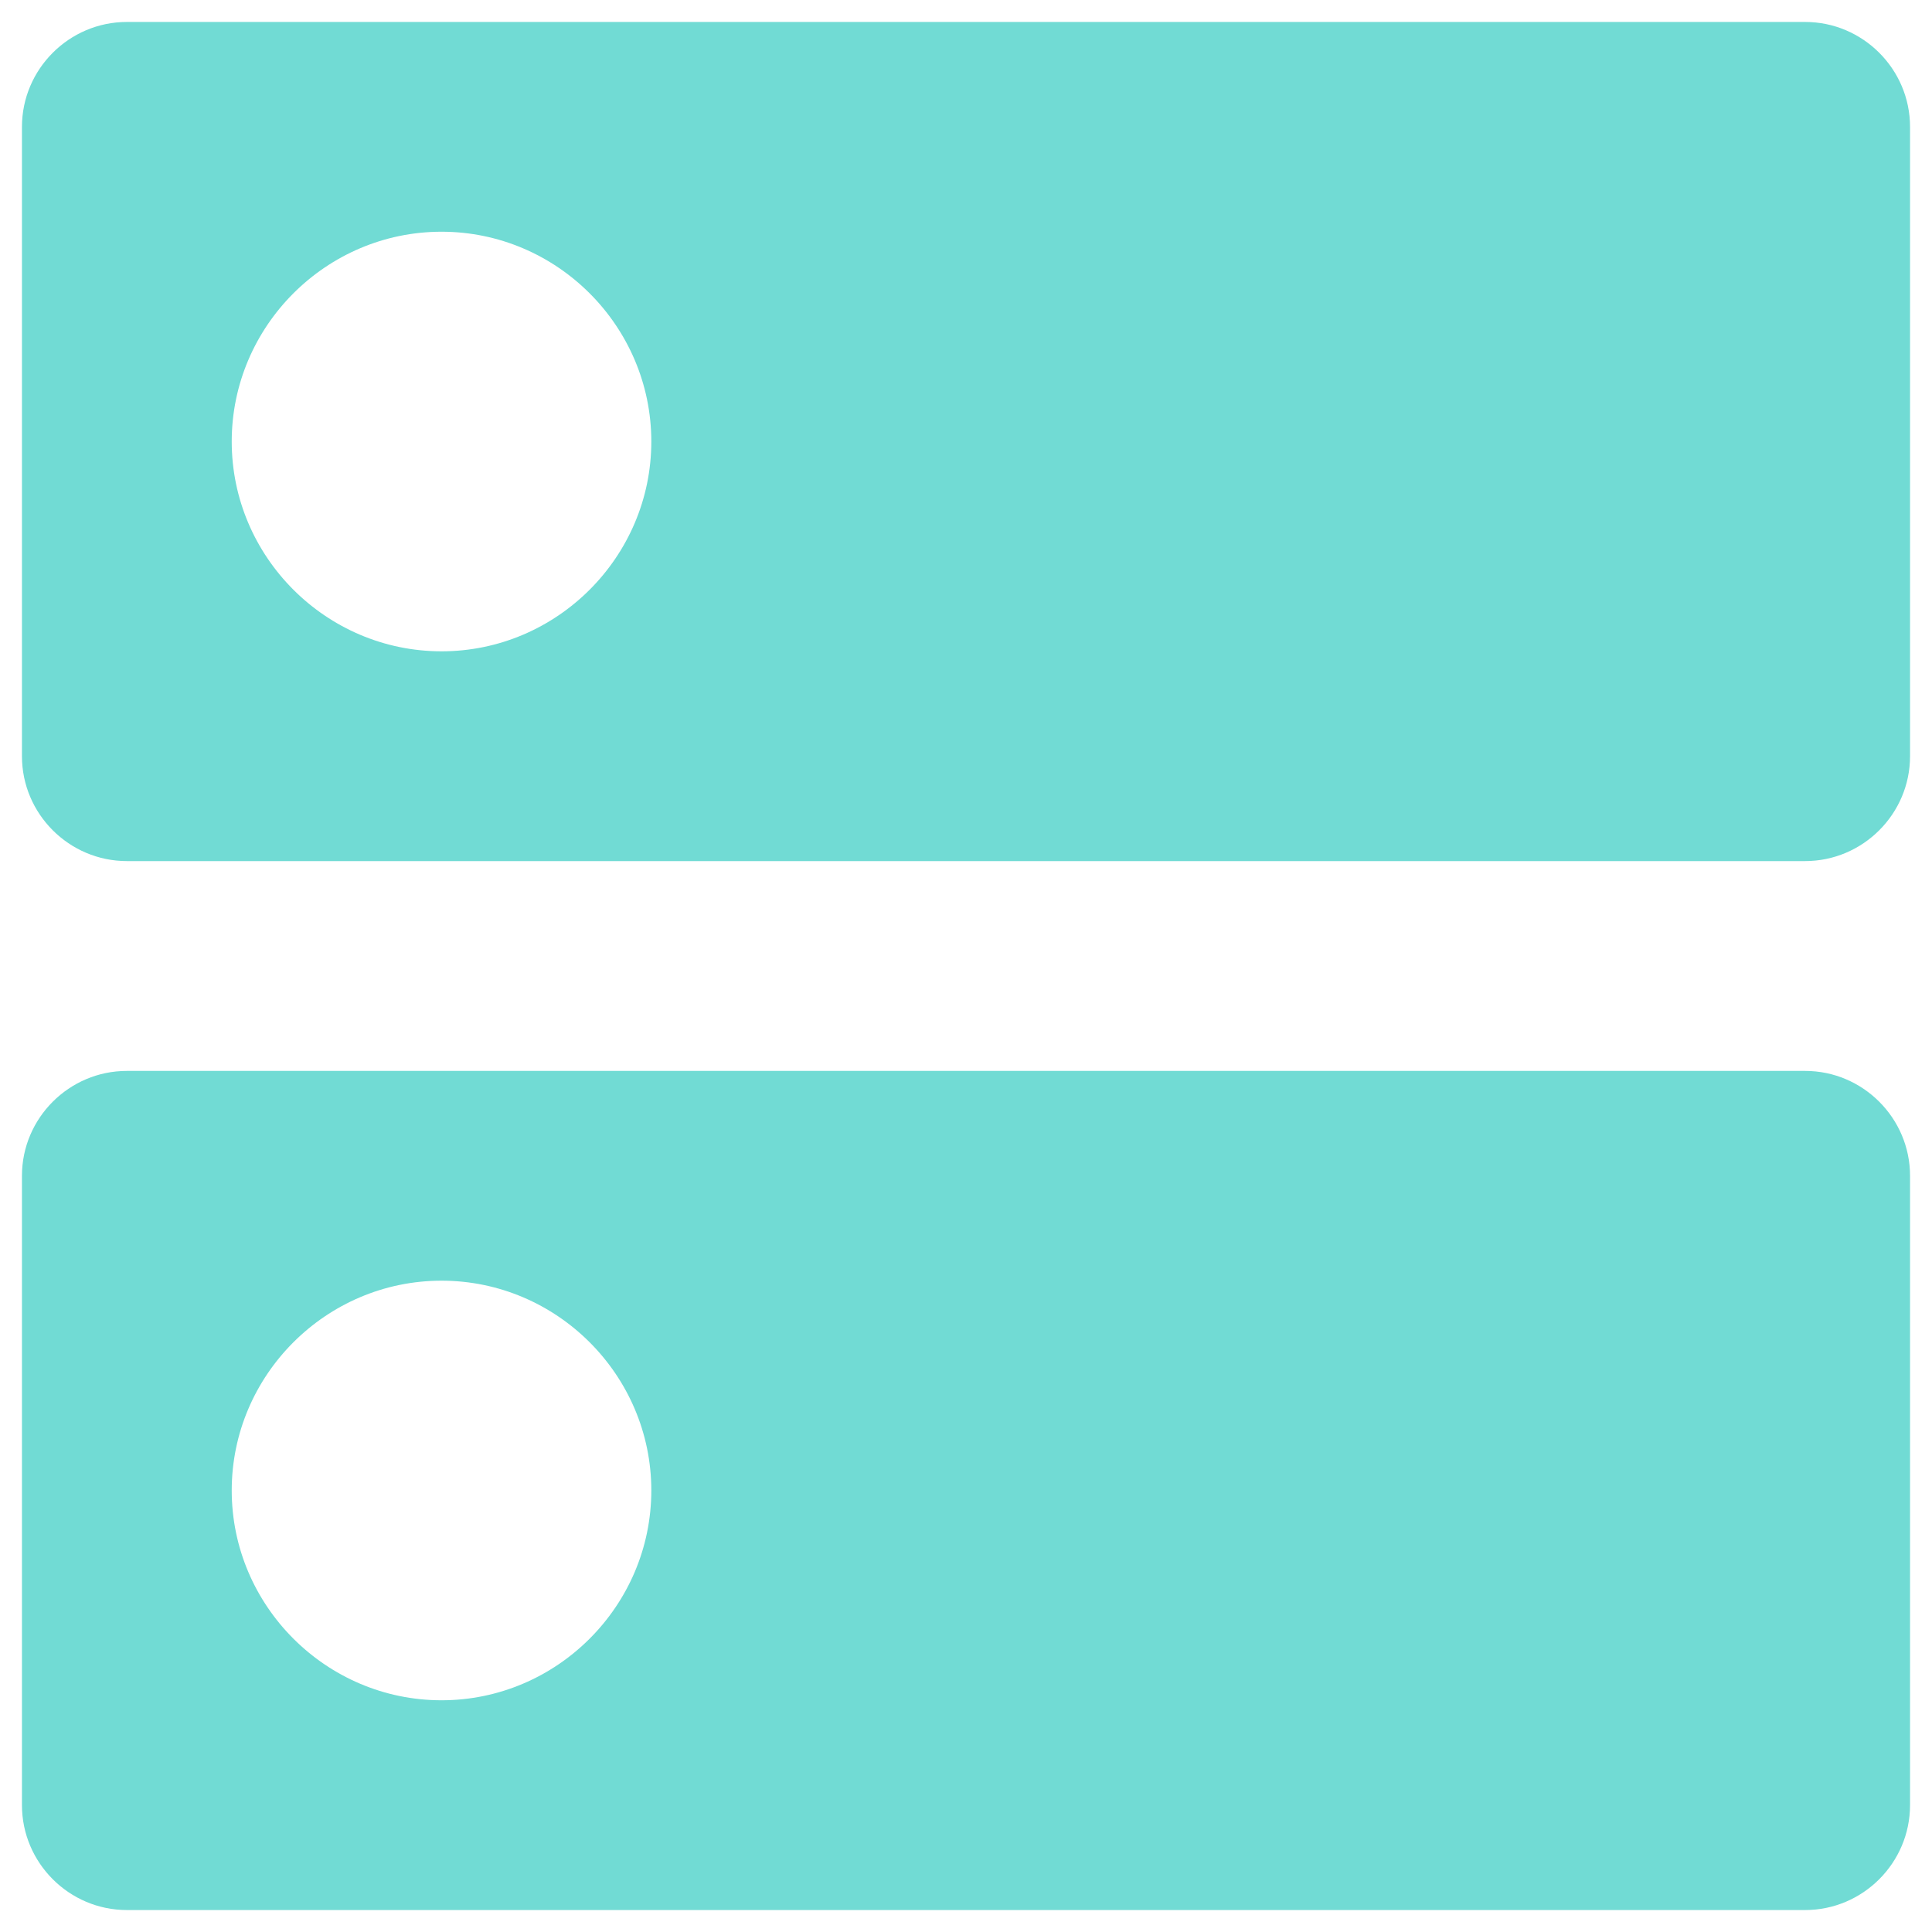 <?xml version="1.0" encoding="UTF-8"?>
<svg width="33px" height="33px" viewBox="0 0 33 33" version="1.1" xmlns="http://www.w3.org/2000/svg" xmlns:xlink="http://www.w3.org/1999/xlink">
    <!-- Generator: Sketch 64 (93537) - https://sketch.com -->
    <title>dns-24px copy</title>
    <desc>Created with Sketch.</desc>
    <g id="Page-1" stroke="none" stroke-width="1" fill="none" fill-rule="evenodd">
        <g id="01.Home" transform="translate(-1171, -3560)">
            <g id="Tech" transform="translate(0, 3122)">
                <g id="Group-11-Copy" transform="translate(153, 141)">
                    <g id="Bullet-points" transform="translate(0, 289)">
                        <g id="Group-5-Copy-12" transform="translate(1013, 3)">
                            <g id="dns-24px-copy">
                                <polygon id="Path" points="0 0 43 0 43 43 0 43"></polygon>
                                <path d="M35.833,23.292 L7.167,23.292 C6.181,23.292 5.375,24.098 5.375,25.083 L5.375,35.833 C5.375,36.819 6.181,37.625 7.167,37.625 L35.833,37.625 C36.819,37.625 37.625,36.819 37.625,35.833 L37.625,25.083 C37.625,24.098 36.819,23.292 35.833,23.292 Z M12.542,34.042 C10.571,34.042 8.958,32.429 8.958,30.458 C8.958,28.488 10.571,26.875 12.542,26.875 C14.512,26.875 16.125,28.488 16.125,30.458 C16.125,32.429 14.512,34.042 12.542,34.042 Z M35.833,5.375 L7.167,5.375 C6.181,5.375 5.375,6.181 5.375,7.167 L5.375,17.917 C5.375,18.902 6.181,19.708 7.167,19.708 L35.833,19.708 C36.819,19.708 37.625,18.902 37.625,17.917 L37.625,7.167 C37.625,6.181 36.819,5.375 35.833,5.375 Z M12.542,16.125 C10.571,16.125 8.958,14.512 8.958,12.542 C8.958,10.571 10.571,8.958 12.542,8.958 C14.512,8.958 16.125,10.571 16.125,12.542 C16.125,14.512 14.512,16.125 12.542,16.125 Z" id="Shape" fill="#71DBD4" fill-rule="nonzero"></path>
                            </g>
                        </g>
                    </g>
                </g>
            </g>
        </g>
    </g>
</svg>
